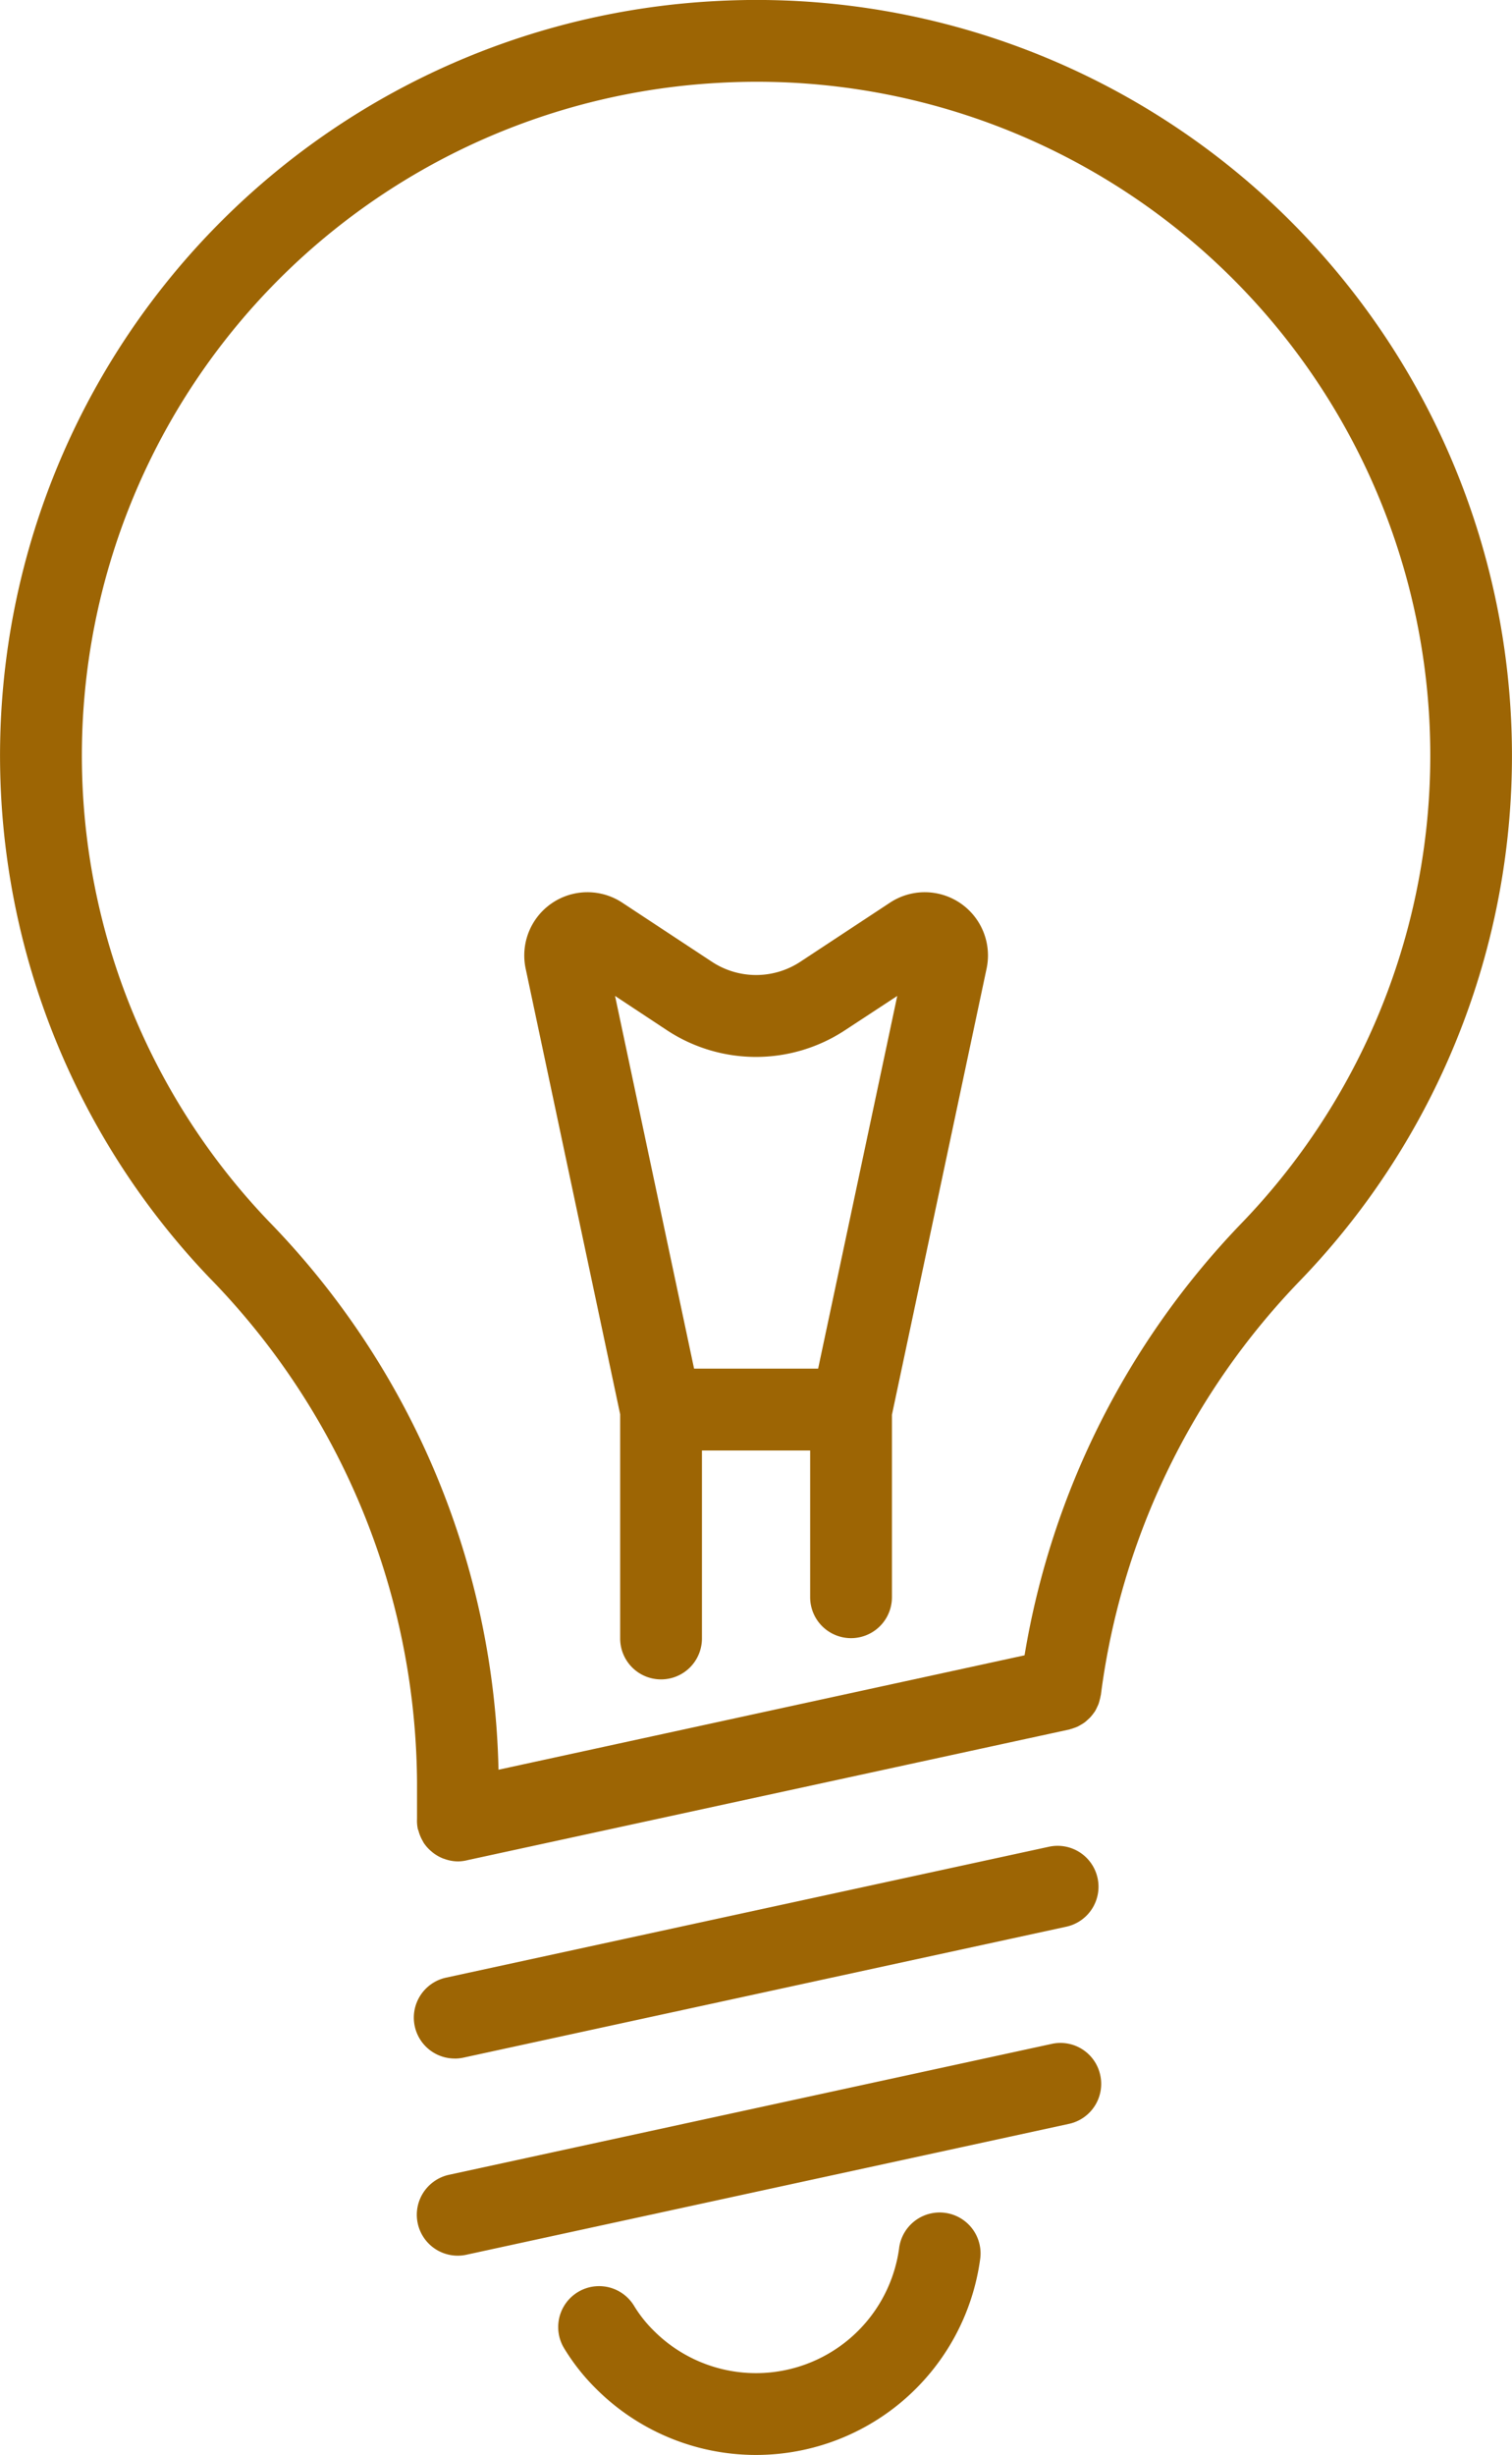 <svg xmlns="http://www.w3.org/2000/svg" width="44.599" height="72.374" viewBox="0 0 44.599 72.374">
  <g id="Group_17" data-name="Group 17" transform="translate(-22.268 -5)">
    <path id="Path_8" data-name="Path 8" d="M34.569,57.525v1.1a1.186,1.186,0,0,0,.023.294c0,.016.014.029.018.045a1.192,1.192,0,0,0,.121.3c.012.021.022.043.035.064a1.182,1.182,0,0,0,.228.254c.018.014.034.03.052.043a1.226,1.226,0,0,0,.31.172c.012,0,.025.007.037.011a1.182,1.182,0,0,0,.383.068,1.214,1.214,0,0,0,.289-.039L53.8,55.989c.012,0,.023-.008.035-.011a1.274,1.274,0,0,0,.122-.039.99.99,0,0,0,.105-.042c.035-.017.067-.037.1-.056s.068-.04.1-.064a1.136,1.136,0,0,0,.088-.076c.027-.025.055-.049.08-.076a1.292,1.292,0,0,0,.082-.1c.018-.026.039-.05.055-.077a1.082,1.082,0,0,0,.064-.125c.013-.028.027-.055.038-.084a1.158,1.158,0,0,0,.038-.13c.009-.034.018-.068.023-.1,0-.014.008-.028.01-.043a21.537,21.537,0,0,1,5.874-12.21A22.281,22.281,0,0,0,43.332,5.034,22.273,22.273,0,0,0,28.447,42.67,21.471,21.471,0,0,1,34.569,57.525ZM43.463,7.443A19.861,19.861,0,0,1,58.88,41.071,24,24,0,0,0,52.489,53.8L36.972,57.173A23.9,23.9,0,0,0,30.19,41,19.86,19.86,0,0,1,43.463,7.443Z" transform="translate(0 0)" fill="#9d6504"/>
    <path id="Path_9" data-name="Path 9" d="M38.657,78.939a1.184,1.184,0,0,0,.257-.028l17.773-3.858a1.206,1.206,0,1,0-.512-2.357L38.4,76.553a1.206,1.206,0,0,0,.255,2.385Z" transform="translate(-2.973 -13.251)" fill="#9d6504"/>
    <path id="Path_10" data-name="Path 10" d="M57.717,80.845a1.2,1.2,0,0,0-1.435-.922L38.51,83.781a1.206,1.206,0,0,0,.255,2.385,1.184,1.184,0,0,0,.257-.028L56.795,82.28A1.206,1.206,0,0,0,57.717,80.845Z" transform="translate(-2.995 -14.667)" fill="#9d6504"/>
    <path id="Path_11" data-name="Path 11" d="M52.8,87.159a4.261,4.261,0,0,1-7.243,2.431,3.776,3.776,0,0,1-.573-.723,1.206,1.206,0,0,0-2.069,1.241,6.2,6.2,0,0,0,.935,1.188,6.674,6.674,0,0,0,11.341-3.823,1.206,1.206,0,1,0-2.392-.314Z" transform="translate(-4.01 -15.884)" fill="#9d6504"/>
    <path id="Path_12" data-name="Path 12" d="M44.327,53.1v6.609a1.206,1.206,0,1,0,2.412,0V54.167h3.192v4.326a1.206,1.206,0,0,0,2.412,0V53.114L55.135,39.96a1.864,1.864,0,0,0-2.849-1.944l-2.644,1.742a2.372,2.372,0,0,1-2.61,0l-2.644-1.742a1.864,1.864,0,0,0-2.849,1.944ZM45.7,41.773a4.777,4.777,0,0,0,5.265,0L52.5,40.766,50.166,51.754H46.507L44.176,40.766Z" transform="translate(-3.766 -6.405)" fill="#9d6504"/>
  </g>
</svg>
